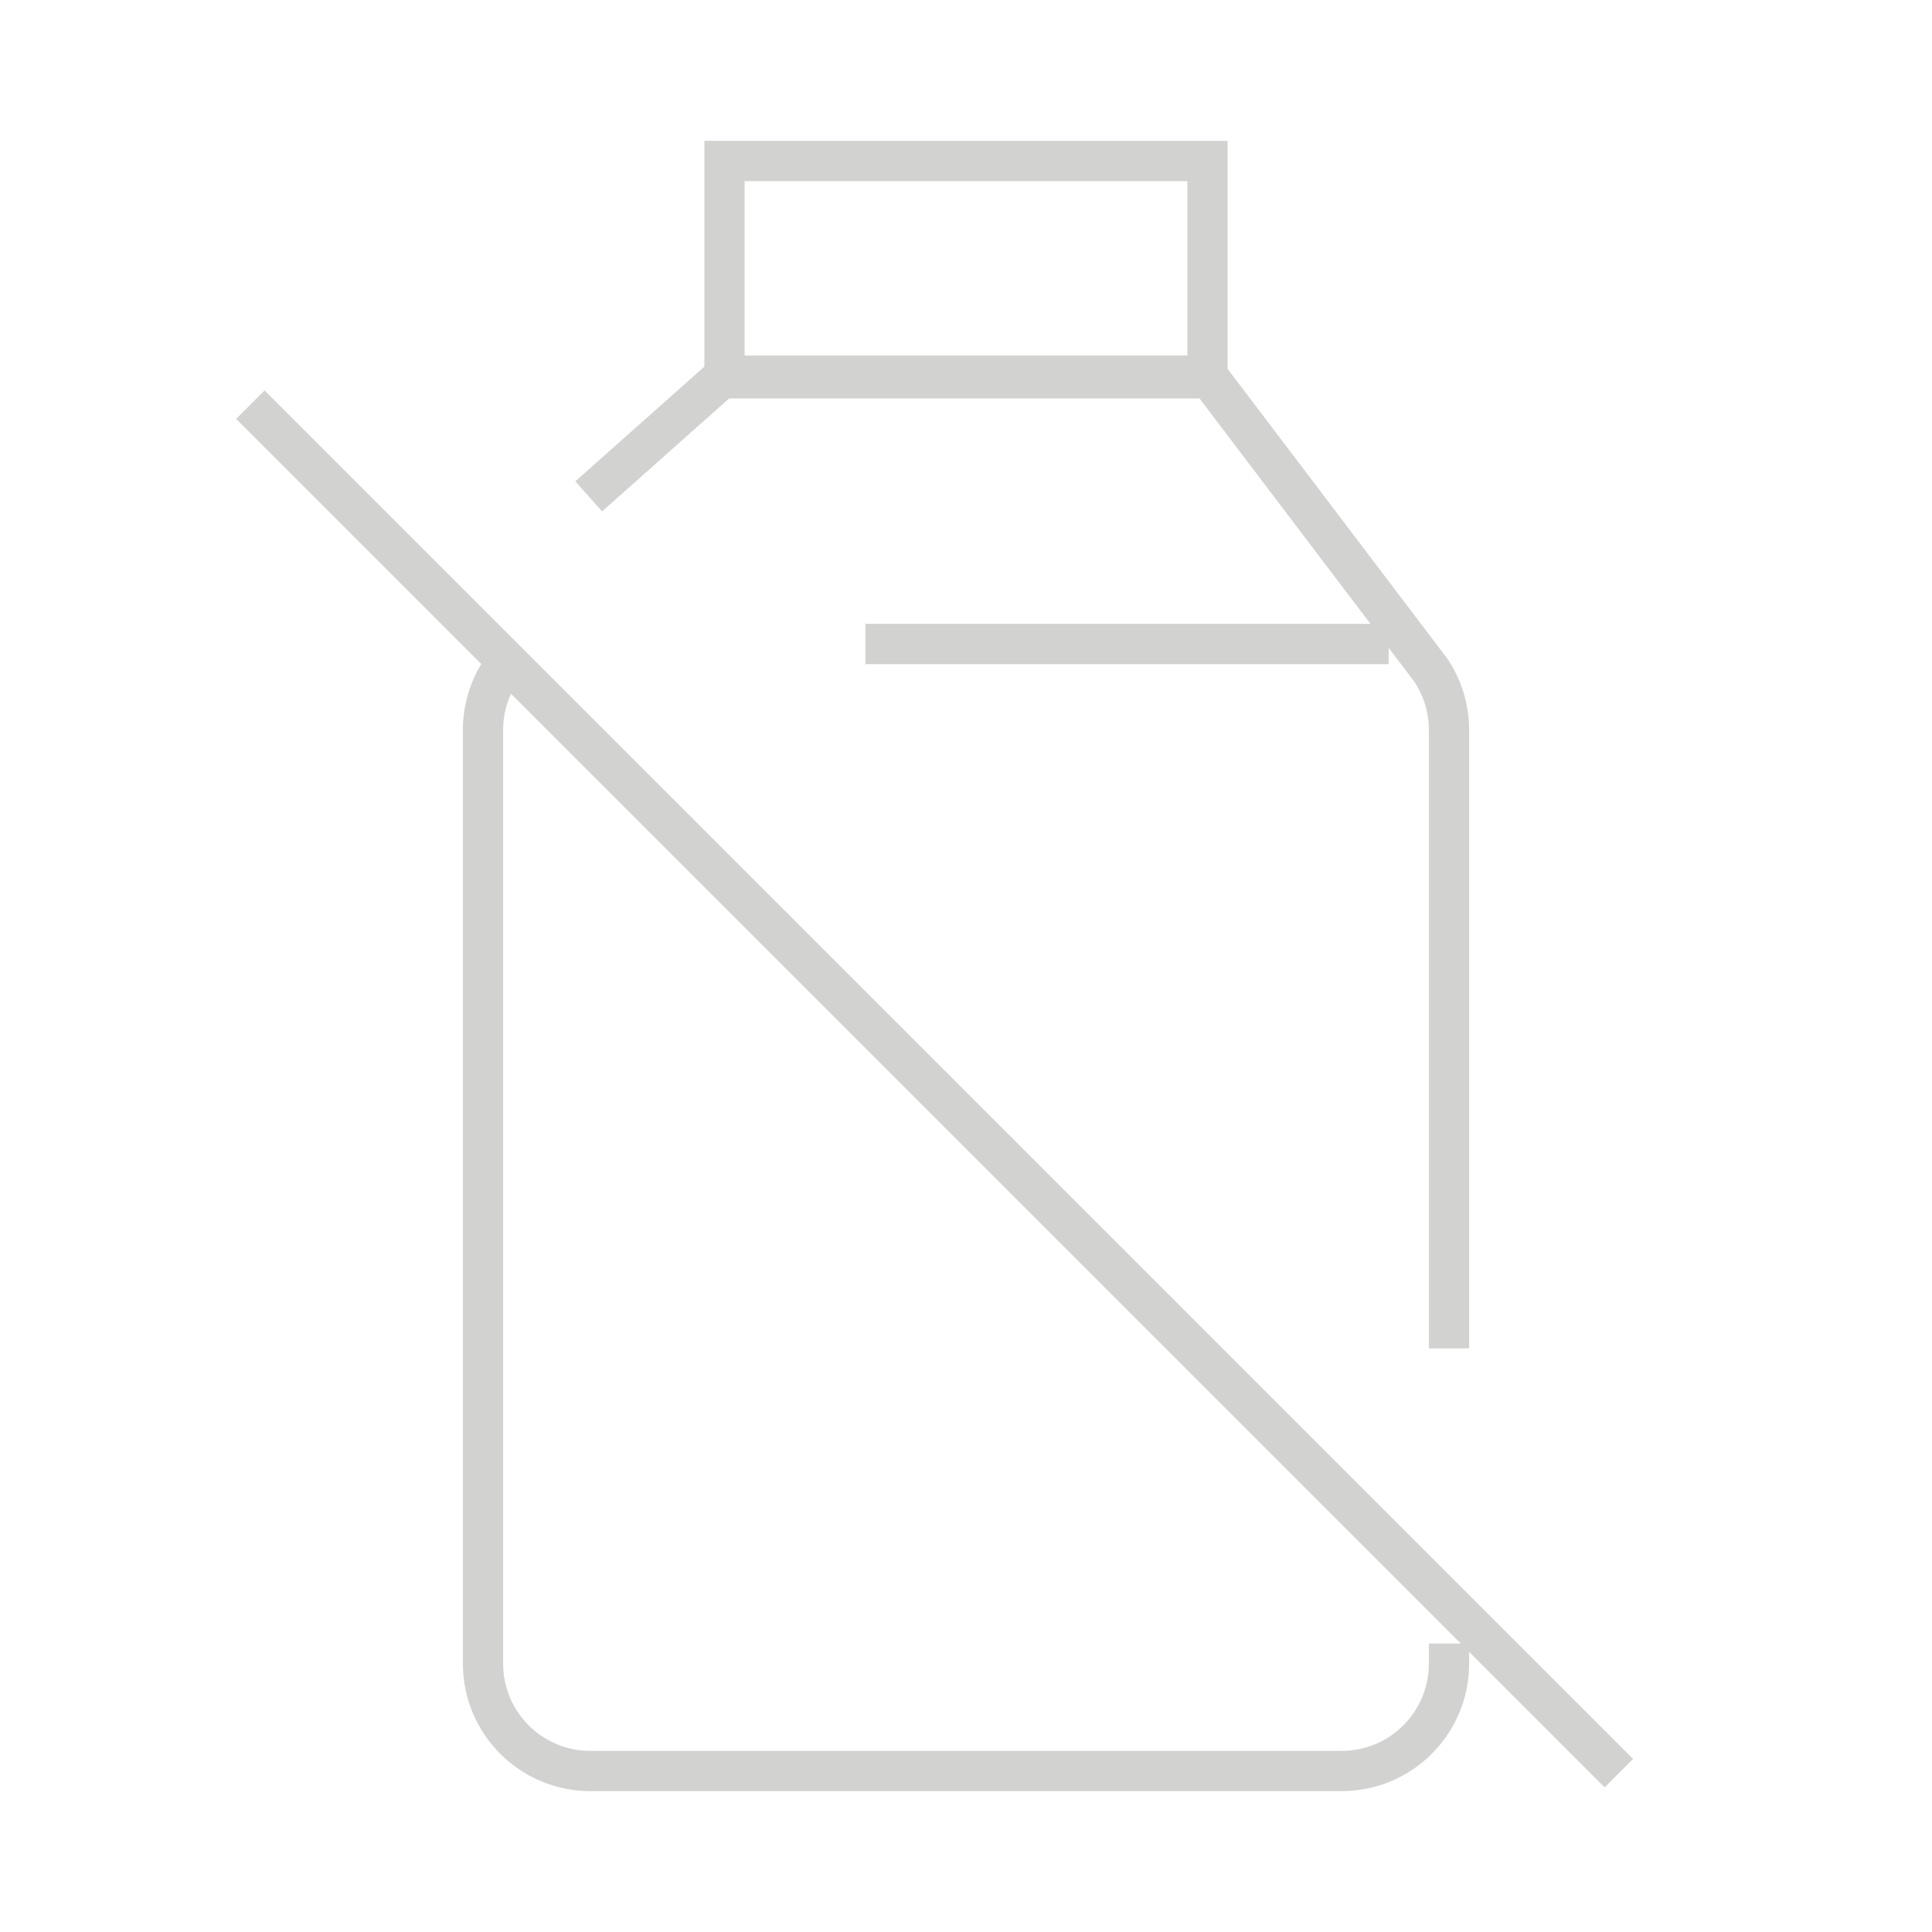 <?xml version="1.0" encoding="UTF-8"?> <svg xmlns="http://www.w3.org/2000/svg" width="48" height="48" viewBox="0 0 48 48" fill="none"><path fill-rule="evenodd" clip-rule="evenodd" d="M17.5 3.5H18H30H30.5V4V9.165L35.95 16.352L35.96 16.364L35.968 16.377C36.315 16.897 36.5 17.508 36.5 18.133V18.133V33V33.5H35.5V33V18.133V18.133C35.5 17.71 35.376 17.297 35.144 16.944L34.5 16.094V16.5H34H22H21.5V15.5H22H34H34.049L29.802 9.9H18.115L15.332 12.374L14.959 12.706L14.294 11.959L14.668 11.626L17.5 9.109V4V3.5ZM29.5 4.5V8.833H18.5V4.5H29.5ZM12.696 17.235C12.568 17.516 12.5 17.822 12.5 18.134V41.333C12.5 42.53 13.47 43.5 14.667 43.5H33.333C34.53 43.5 35.5 42.53 35.5 41.333V40.833H36.293L12.696 17.235ZM36.5 41.04V41.333C36.5 43.082 35.082 44.5 33.333 44.5H14.667C12.918 44.5 11.5 43.082 11.5 41.333V18.133V18.133C11.501 17.555 11.659 16.99 11.957 16.497L5.867 10.406L6.574 9.699L40.574 43.699L39.867 44.407L36.5 41.04Z" fill="#D2D3D0"></path></svg> 